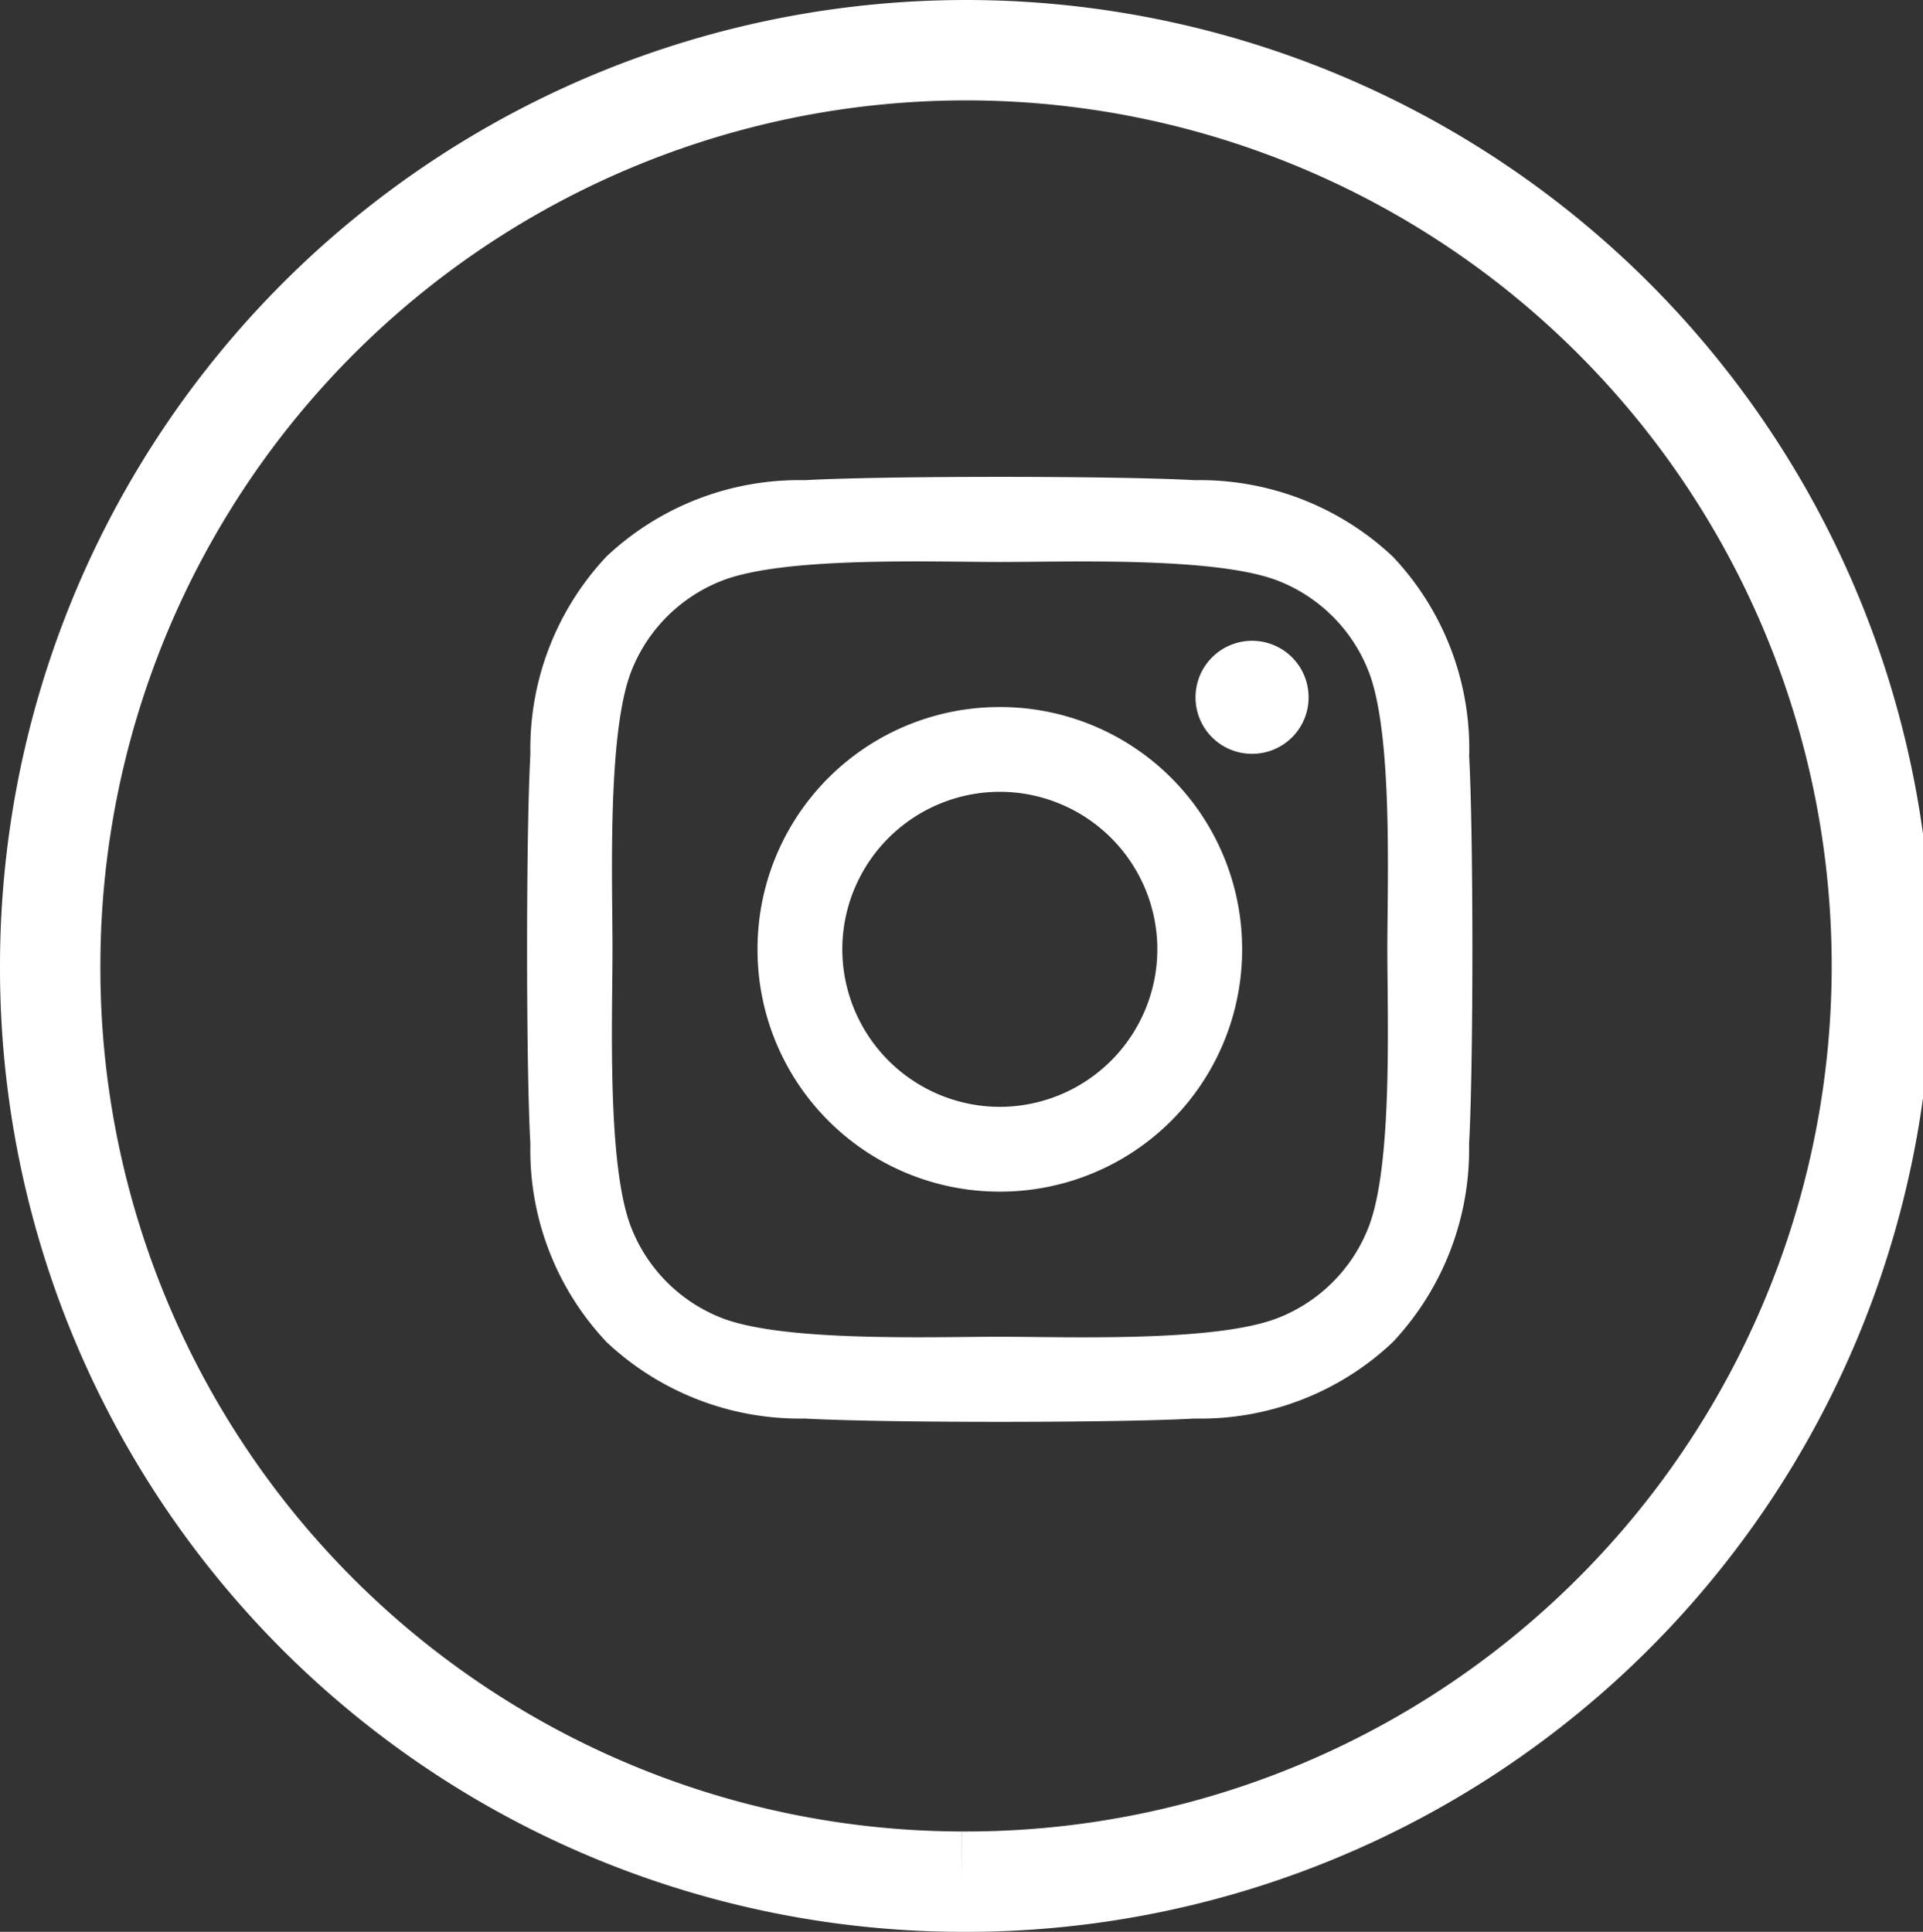 <svg xmlns="http://www.w3.org/2000/svg" width="38.309" height="38.49" viewBox="0 0 38.309 38.49">
  <rect x="0" y="0" width="38.309" height="38.49" fill="#333333" stroke="none"/>
  <g id="icon_insta" data-name="icon insta" transform="translate(-1055.985 -4045.209)">
    <path id="Pfad_20" data-name="Pfad 20" d="M15.928,32.039A18.245,18.245,0,1,0-2.226,13.79,18.2,18.2,0,0,0,15.928,32.039" transform="translate(1059.211 4050.66)" fill="none" stroke="#fff" stroke-width="2"/>
    <path id="Pfad_192" data-name="Pfad 192" d="M9.416-7.606A4.82,4.82,0,0,0,4.589-2.778,4.82,4.82,0,0,0,9.416,2.049a4.82,4.82,0,0,0,4.827-4.827A4.82,4.82,0,0,0,9.416-7.606Zm0,7.966A3.144,3.144,0,0,1,6.278-2.778,3.141,3.141,0,0,1,9.416-5.917a3.141,3.141,0,0,1,3.138,3.138A3.144,3.144,0,0,1,9.416.36ZM15.567-7.8a1.126,1.126,0,0,0-1.126-1.126A1.126,1.126,0,0,0,13.315-7.8a1.123,1.123,0,0,0,1.126,1.126A1.123,1.123,0,0,0,15.567-7.8Zm3.2,1.143a5.572,5.572,0,0,0-1.521-3.945A5.609,5.609,0,0,0,13.3-12.126c-1.554-.088-6.214-.088-7.768,0A5.6,5.6,0,0,0,1.585-10.61,5.59,5.59,0,0,0,.064-6.665C-.024-5.11-.024-.451.064,1.1A5.572,5.572,0,0,0,1.585,5.049,5.616,5.616,0,0,0,5.53,6.57c1.554.088,6.214.088,7.768,0a5.572,5.572,0,0,0,3.945-1.521A5.609,5.609,0,0,0,18.764,1.1C18.852-.451,18.852-5.106,18.764-6.66ZM16.756,2.772a3.177,3.177,0,0,1-1.79,1.79c-1.239.492-4.18.378-5.55.378s-4.315.109-5.55-.378a3.177,3.177,0,0,1-1.79-1.79C1.585,1.532,1.7-1.409,1.7-2.778s-.109-4.315.378-5.55a3.177,3.177,0,0,1,1.79-1.79c1.239-.492,4.18-.378,5.55-.378s4.315-.109,5.55.378a3.177,3.177,0,0,1,1.79,1.79c.492,1.239.378,4.18.378,5.55S17.247,1.536,16.756,2.772Z" transform="translate(1066.487 4066.902)" fill="#fff"/>
  </g>
</svg>
